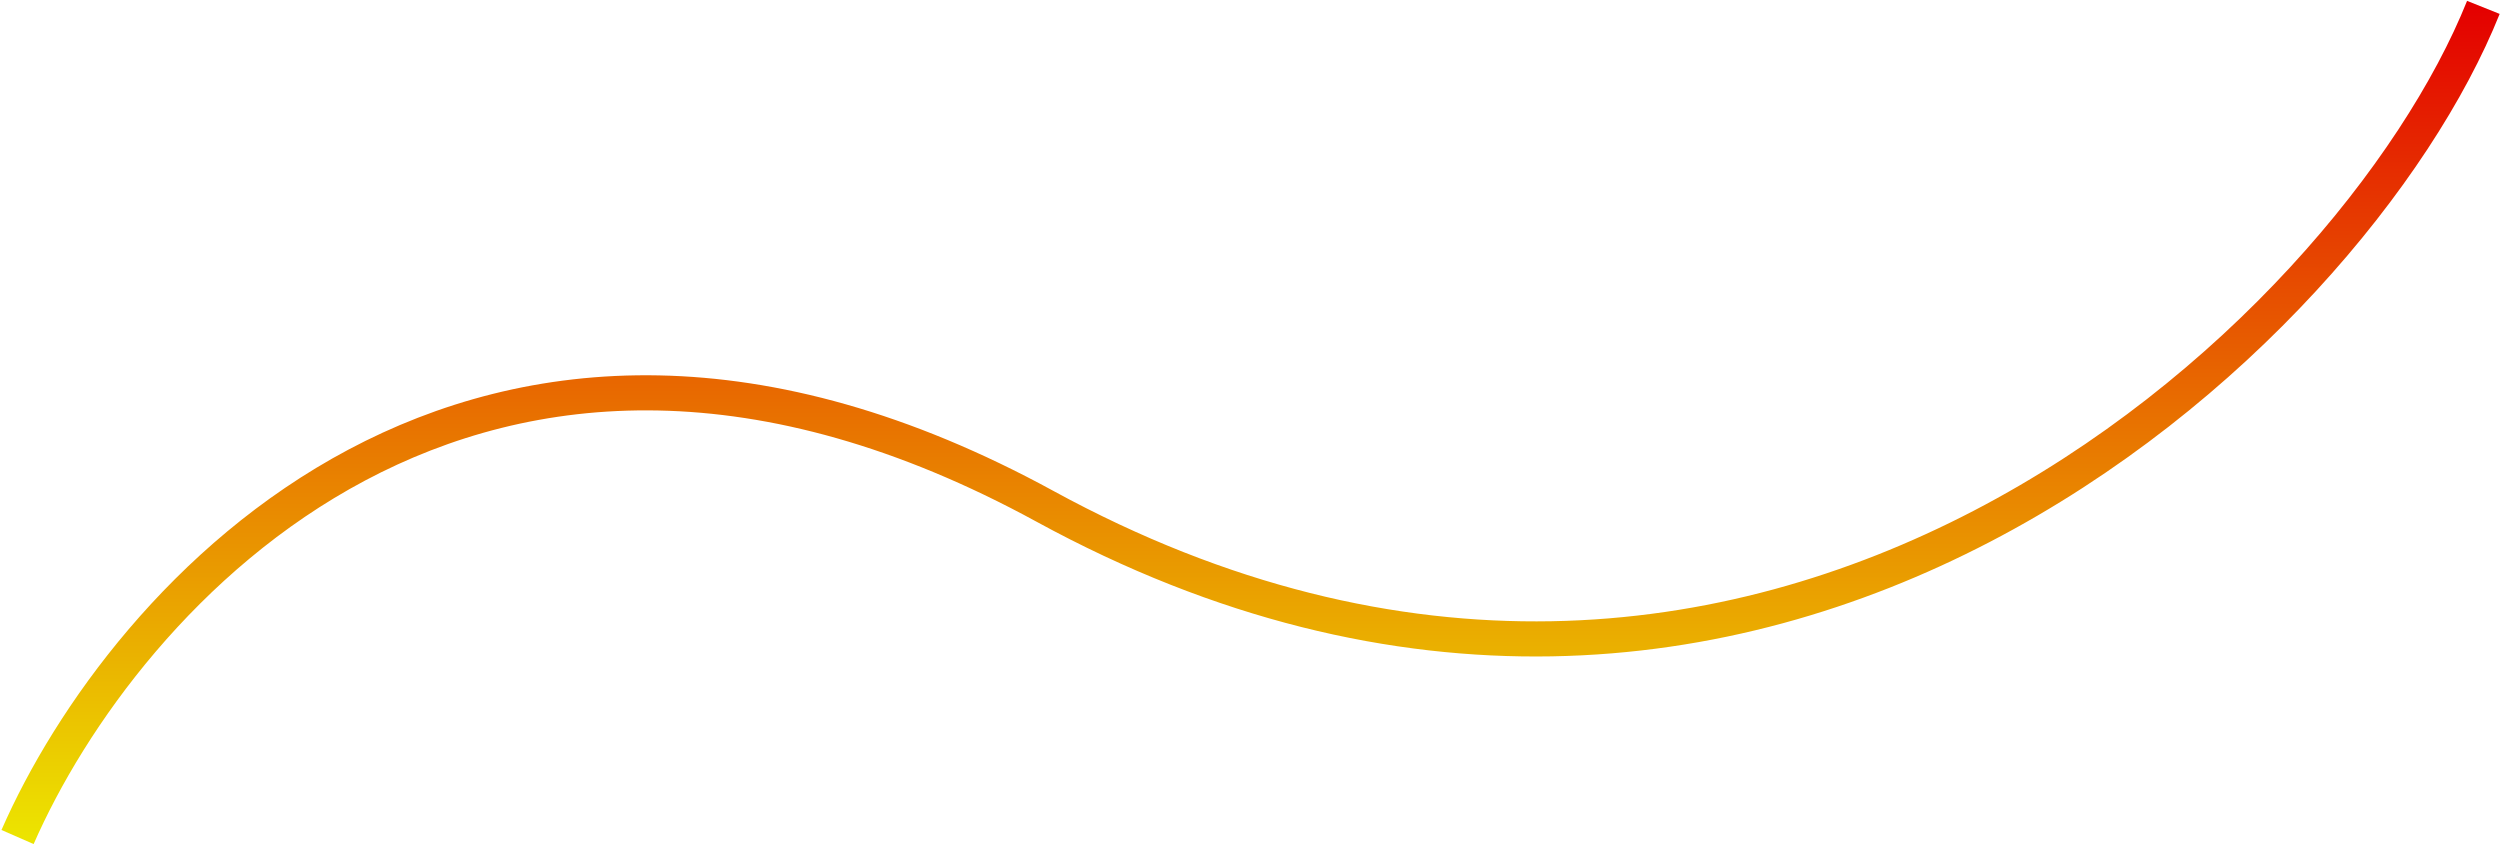 <svg width="1353" height="457" viewBox="0 0 1353 457" fill="none" xmlns="http://www.w3.org/2000/svg">
<path d="M9.5 453C66.333 323.167 257.1 105.6 565.5 274C951 484.5 1272.5 182.5 1344 4" stroke="url(#paint0_linear_360_975)" stroke-width="19"/>
<defs>
<linearGradient id="paint0_linear_360_975" x1="676.75" y1="4" x2="676.75" y2="453" gradientUnits="userSpaceOnUse">
<stop stop-color="#E40000"/>
<stop offset="1" stop-color="#ECE400"/>
</linearGradient>
</defs>
</svg>
